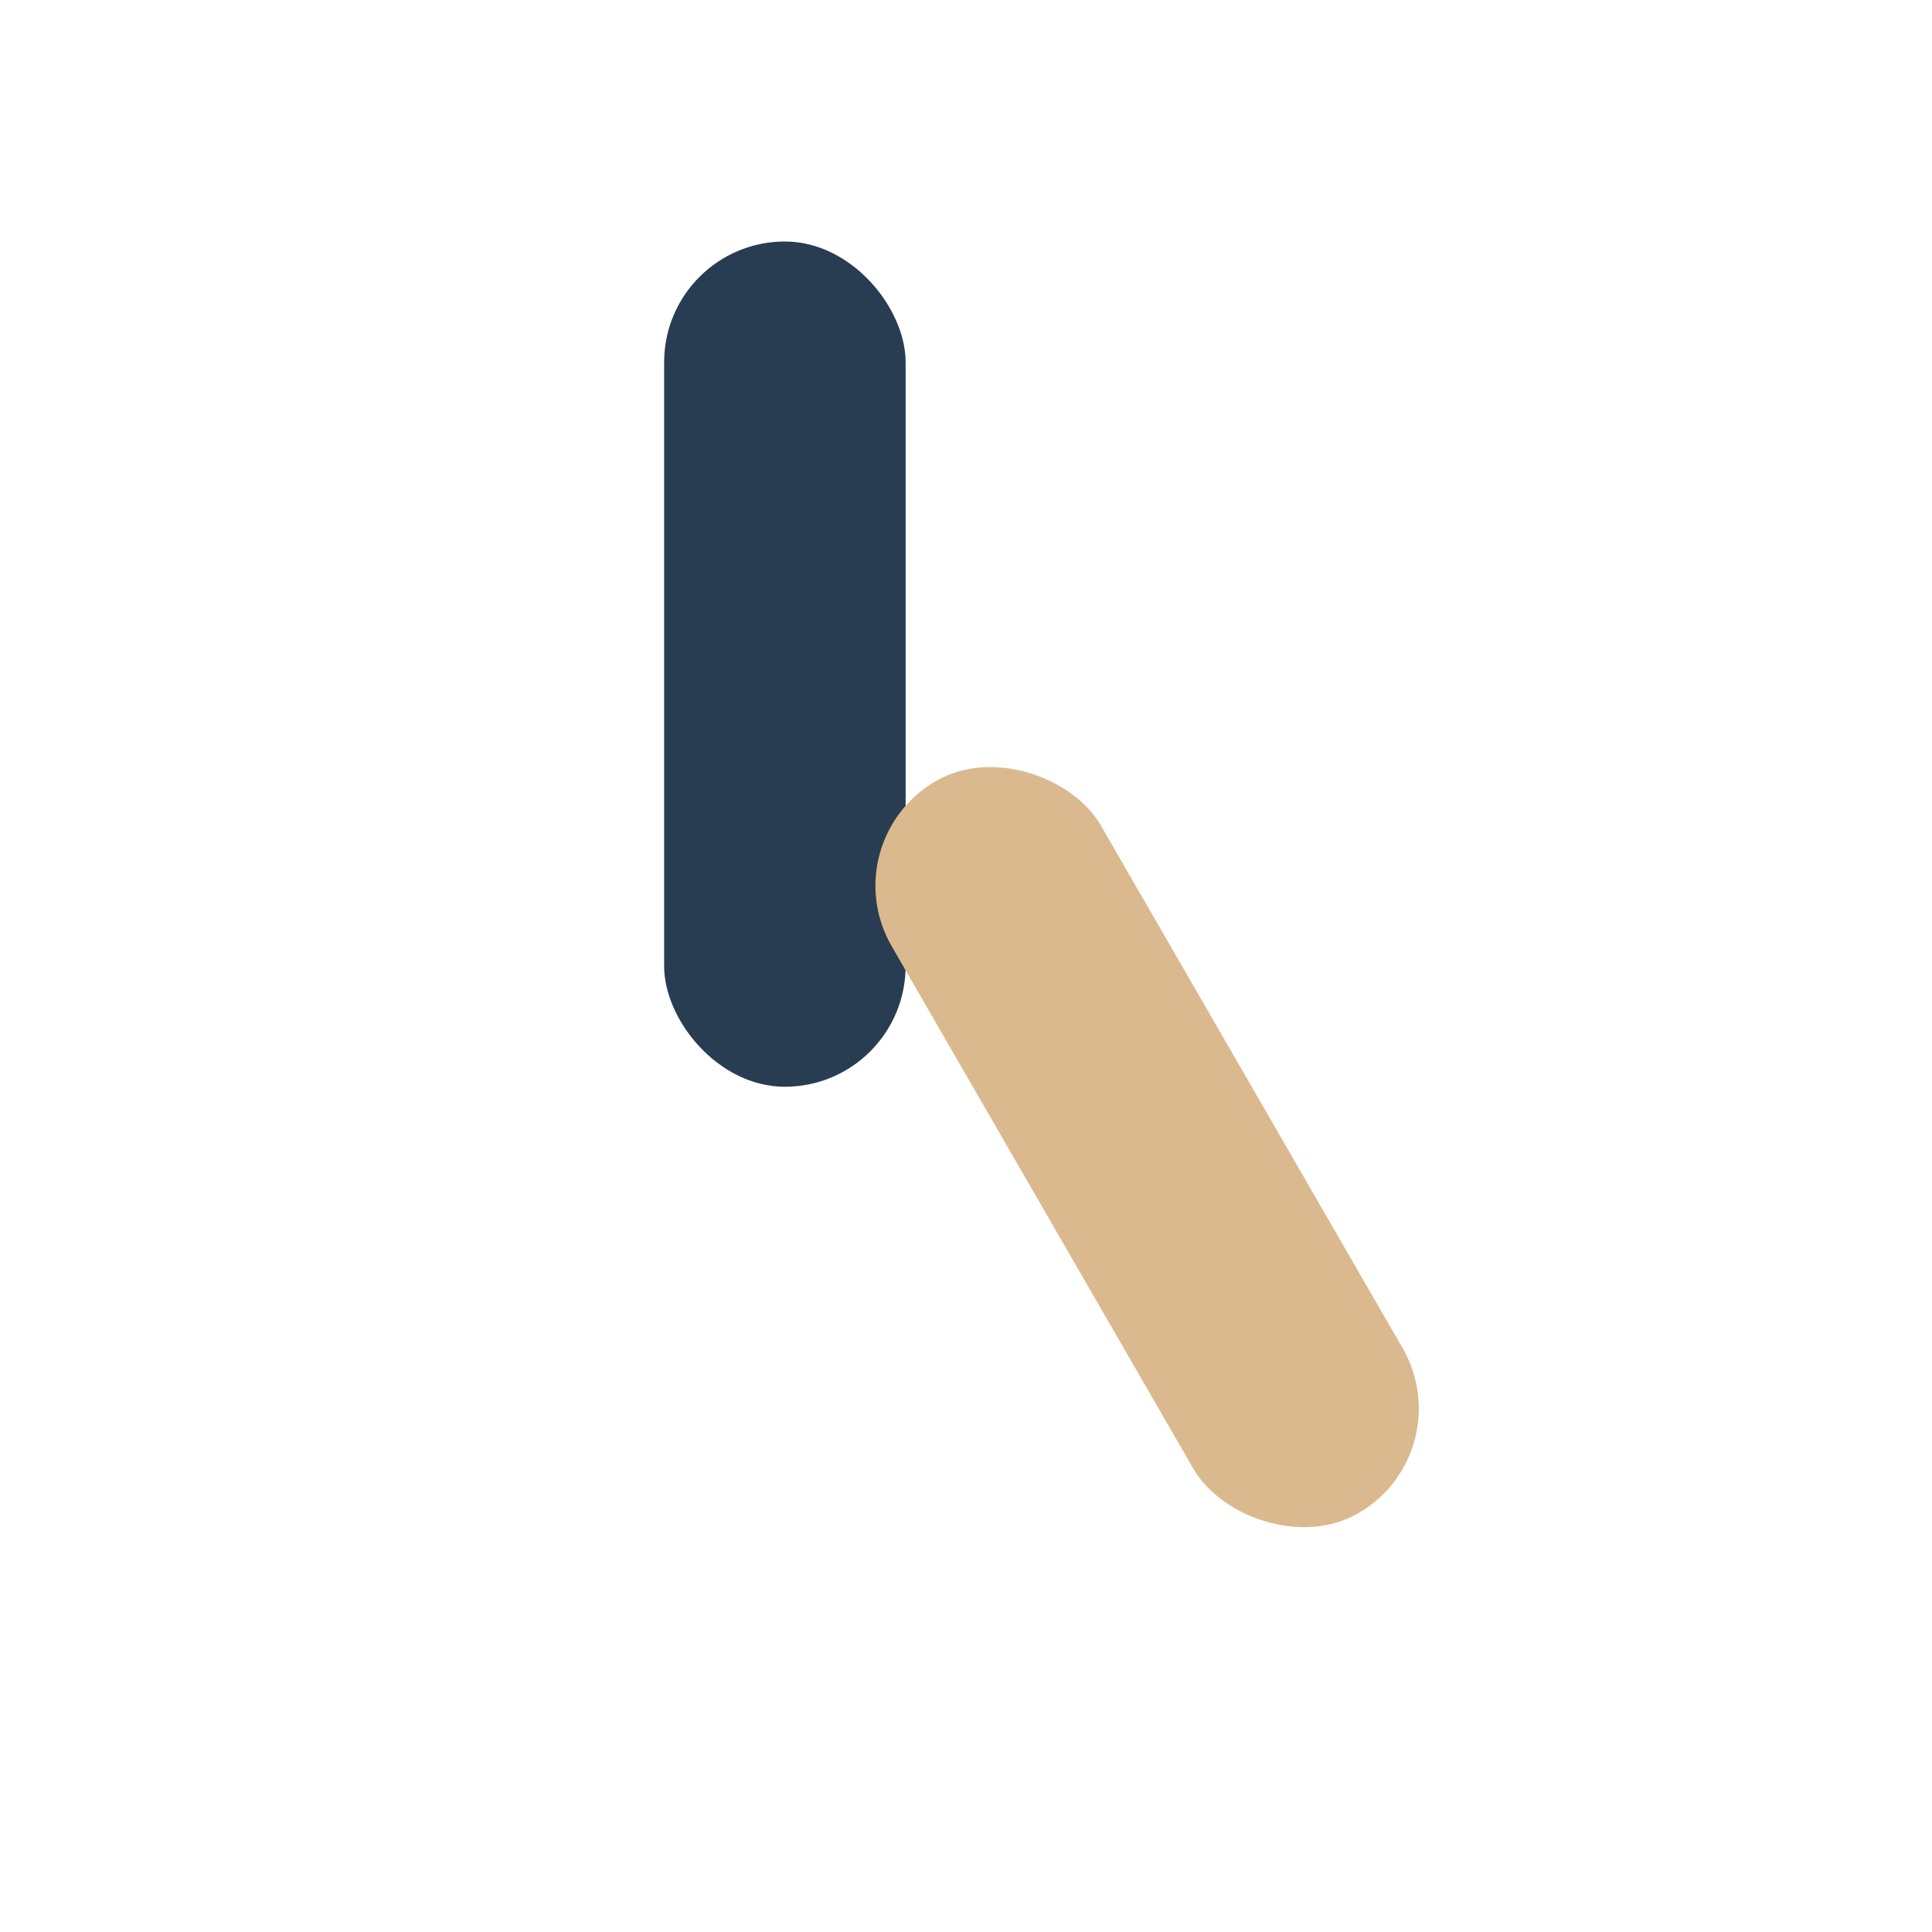 <?xml version="1.0" encoding="UTF-8"?>
<svg xmlns="http://www.w3.org/2000/svg" width="32" height="32" viewBox="0 0 32 32"><rect x="11" y="4" width="4" height="14" rx="2" fill="#283D51"/><rect x="17" y="12" width="4" height="14" rx="2" fill="#DBB98E" transform="rotate(-30 19 19)"/></svg>